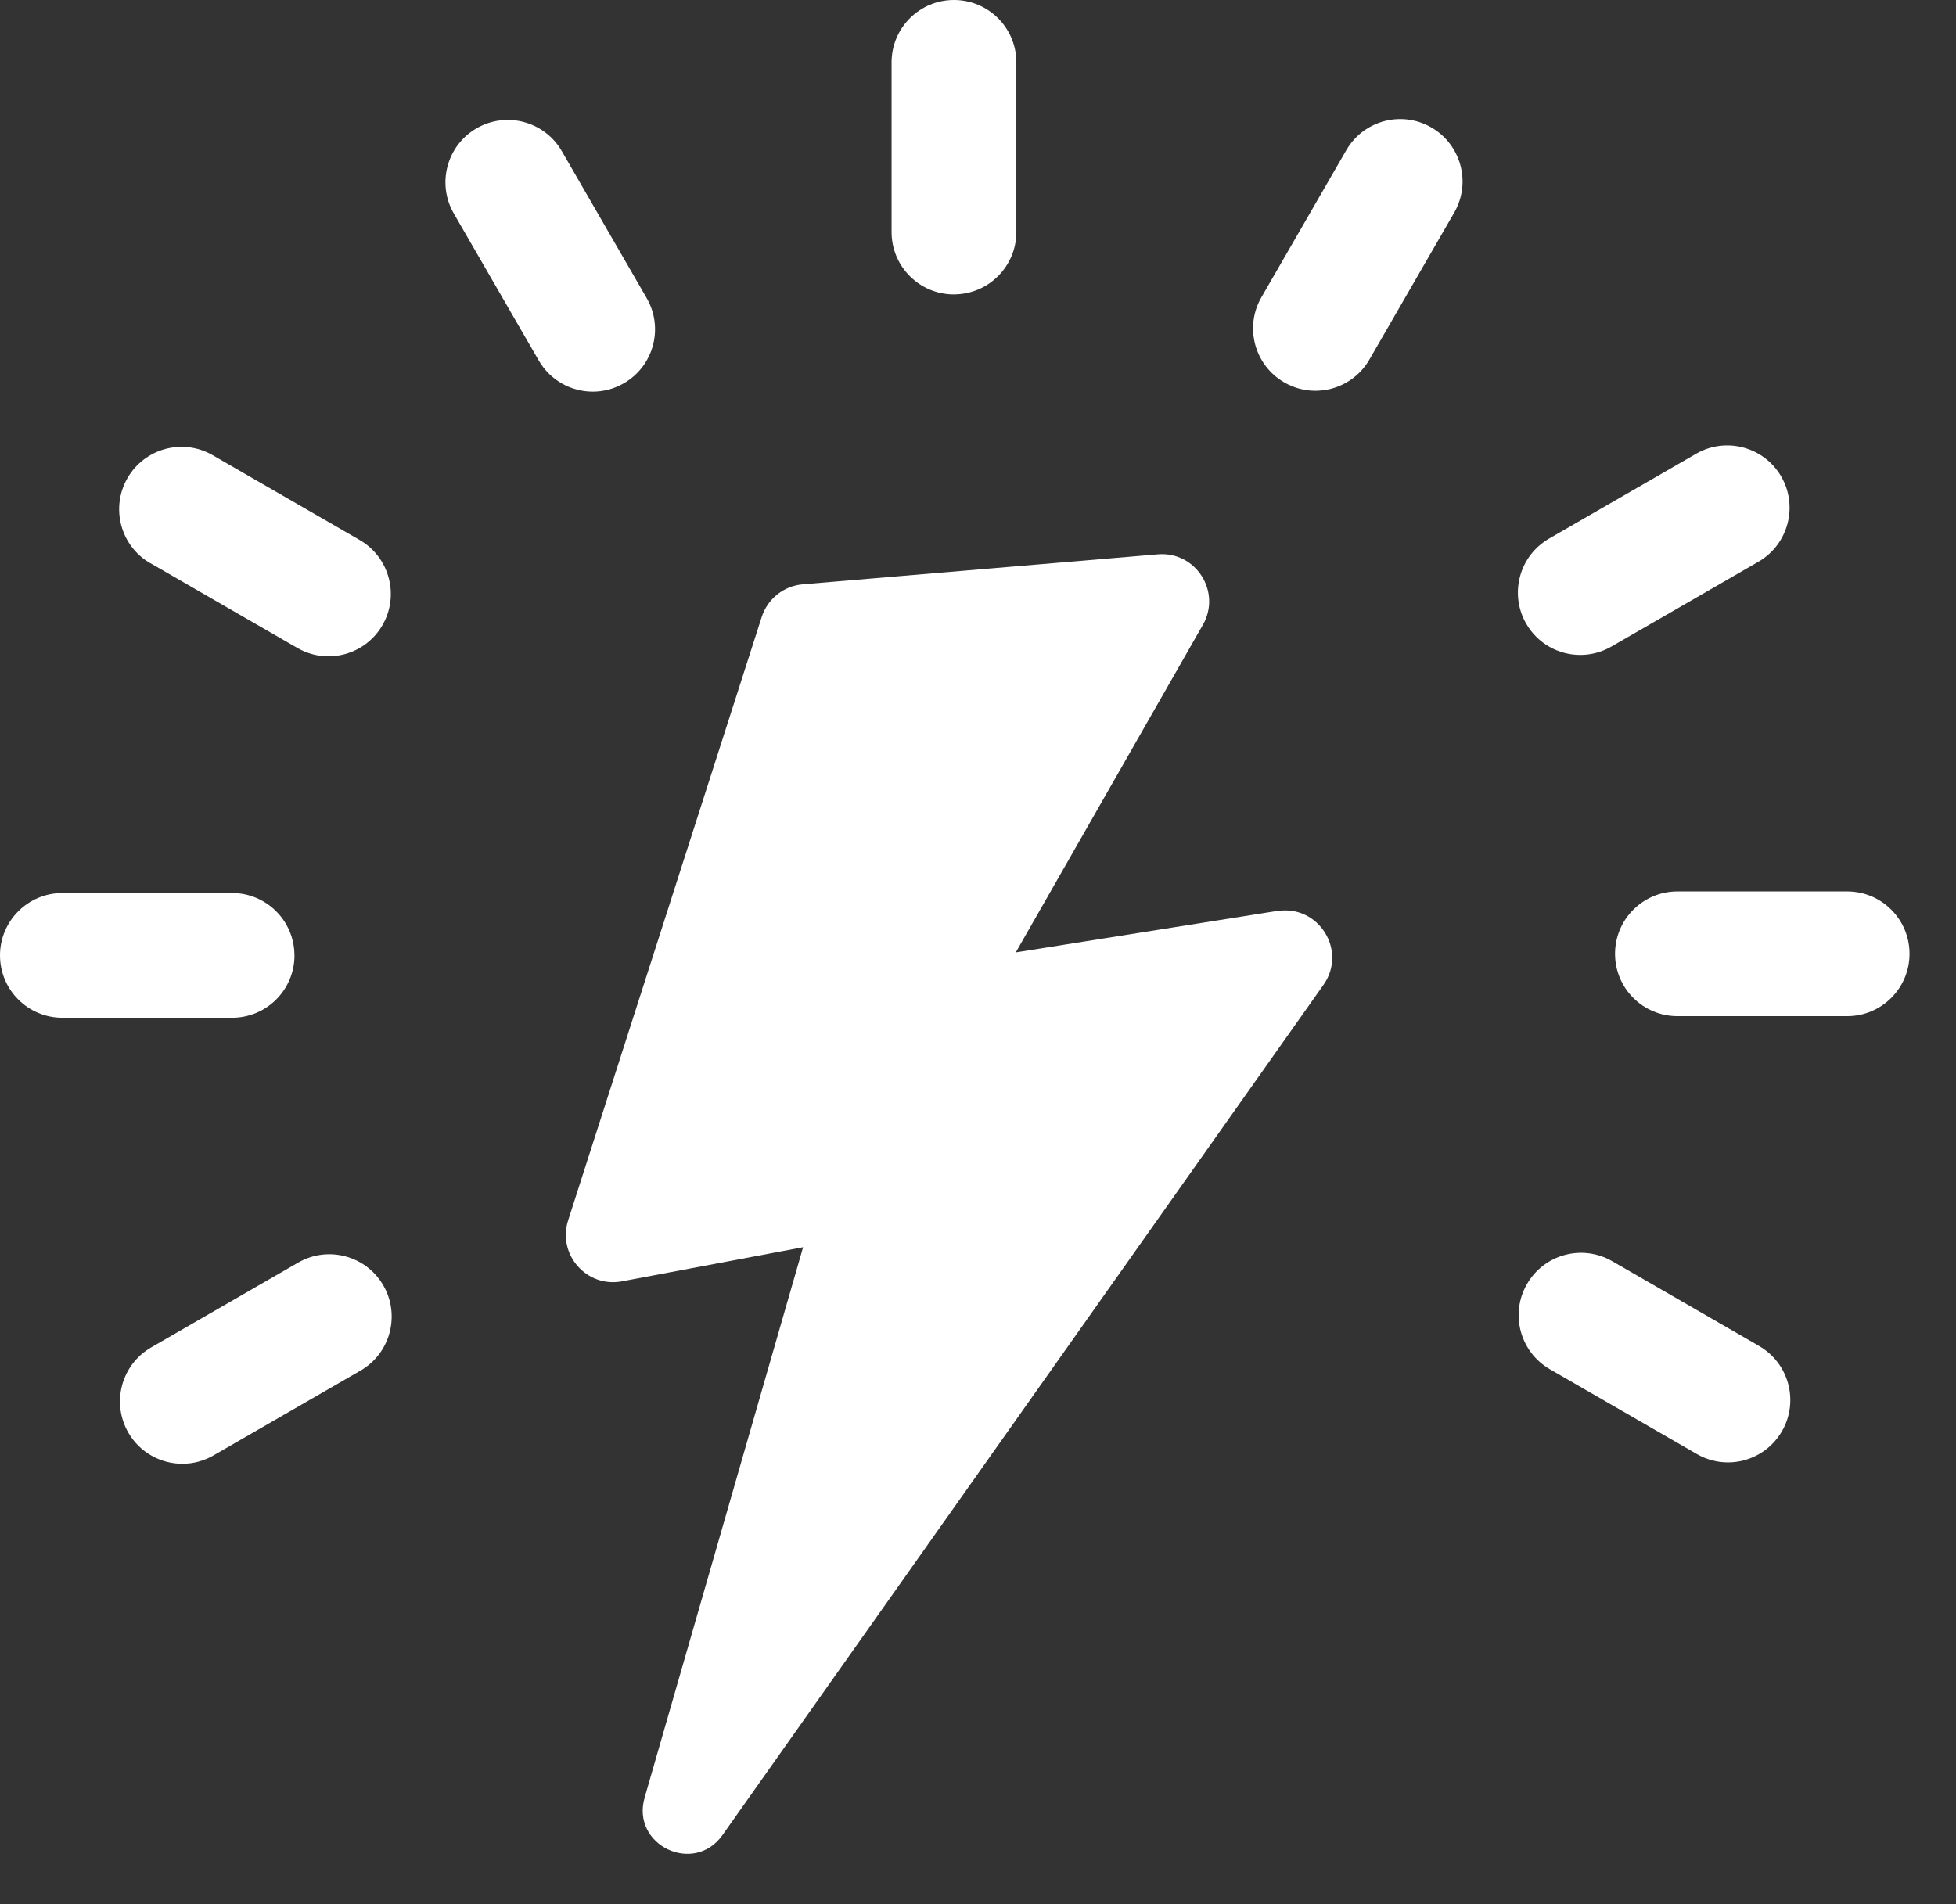 <svg width="38" height="37" viewBox="0 0 38 37" fill="none" xmlns="http://www.w3.org/2000/svg">
<rect x="0" y="0" width="38" height="37" fill="#333333" stroke="none"/>
<path d="M18.533 5.72C19.202 5.72 19.745 5.178 19.745 4.508V1.212C19.745 0.542 19.203 0 18.533 0C17.863 0 17.321 0.542 17.321 1.212V4.509C17.321 5.179 17.863 5.721 18.533 5.721V5.72Z" fill="white"/>
<path d="M12.563 5.792L10.914 2.936C10.58 2.357 9.839 2.159 9.259 2.493C8.68 2.827 8.482 3.568 8.816 4.148L10.466 7.004C10.69 7.392 11.097 7.61 11.516 7.61C11.721 7.61 11.93 7.557 12.12 7.447C12.7 7.113 12.898 6.372 12.563 5.792Z" fill="white"/>
<path d="M2.92 10.942L5.776 12.59C5.966 12.7 6.175 12.753 6.38 12.753C6.799 12.753 7.206 12.536 7.43 12.148C7.765 11.569 7.566 10.827 6.988 10.493L4.132 8.845C3.552 8.51 2.811 8.71 2.477 9.289C2.143 9.868 2.341 10.61 2.92 10.944V10.942Z" fill="white"/>
<path d="M5.72 18.564C5.72 17.895 5.178 17.352 4.508 17.352H1.212C0.543 17.352 0 17.895 0 18.564C0 19.234 0.542 19.776 1.212 19.776H4.509C5.178 19.776 5.721 19.234 5.721 18.564H5.72Z" fill="white"/>
<path d="M5.792 24.534L2.936 26.182C2.357 26.517 2.159 27.258 2.493 27.837C2.717 28.226 3.125 28.443 3.543 28.443C3.749 28.443 3.956 28.39 4.148 28.28L7.004 26.632C7.583 26.298 7.781 25.556 7.447 24.977C7.113 24.398 6.372 24.199 5.792 24.534Z" fill="white"/>
<path d="M34.176 26.154L31.321 24.506C30.74 24.171 30 24.37 29.666 24.95C29.331 25.529 29.53 26.27 30.109 26.605L32.965 28.253C33.155 28.363 33.364 28.416 33.569 28.416C33.988 28.416 34.395 28.198 34.619 27.81C34.953 27.231 34.755 26.489 34.176 26.155V26.154Z" fill="white"/>
<path d="M35.886 17.321H32.588C31.92 17.321 31.376 17.863 31.376 18.533C31.376 19.203 31.918 19.745 32.588 19.745H35.886C36.554 19.745 37.097 19.203 37.097 18.533C37.097 17.863 36.555 17.321 35.886 17.321Z" fill="white"/>
<path d="M30.701 12.726C30.906 12.726 31.114 12.673 31.306 12.563L34.162 10.915C34.74 10.581 34.939 9.839 34.605 9.26C34.27 8.682 33.53 8.483 32.95 8.818L30.094 10.466C29.515 10.8 29.317 11.542 29.651 12.12C29.875 12.509 30.283 12.726 30.701 12.726Z" fill="white"/>
<path d="M27.808 2.477C27.228 2.141 26.488 2.341 26.154 2.92L24.506 5.776C24.172 6.354 24.37 7.096 24.949 7.43C25.139 7.54 25.348 7.593 25.553 7.593C25.972 7.593 26.379 7.376 26.603 6.988L28.251 4.132C28.586 3.553 28.387 2.811 27.808 2.477Z" fill="white"/>
<path d="M24.82 17.699L19.734 18.506L23.369 12.141C23.735 11.498 23.231 10.709 22.494 10.771L15.596 11.354C15.226 11.385 14.912 11.635 14.798 11.989L11.037 23.715C10.826 24.378 11.398 25.026 12.081 24.898L15.602 24.235L12.523 34.931C12.258 35.853 13.482 36.441 14.036 35.657L25.711 19.138C26.18 18.475 25.62 17.574 24.817 17.702L24.82 17.699Z" fill="white"/>
</svg>
